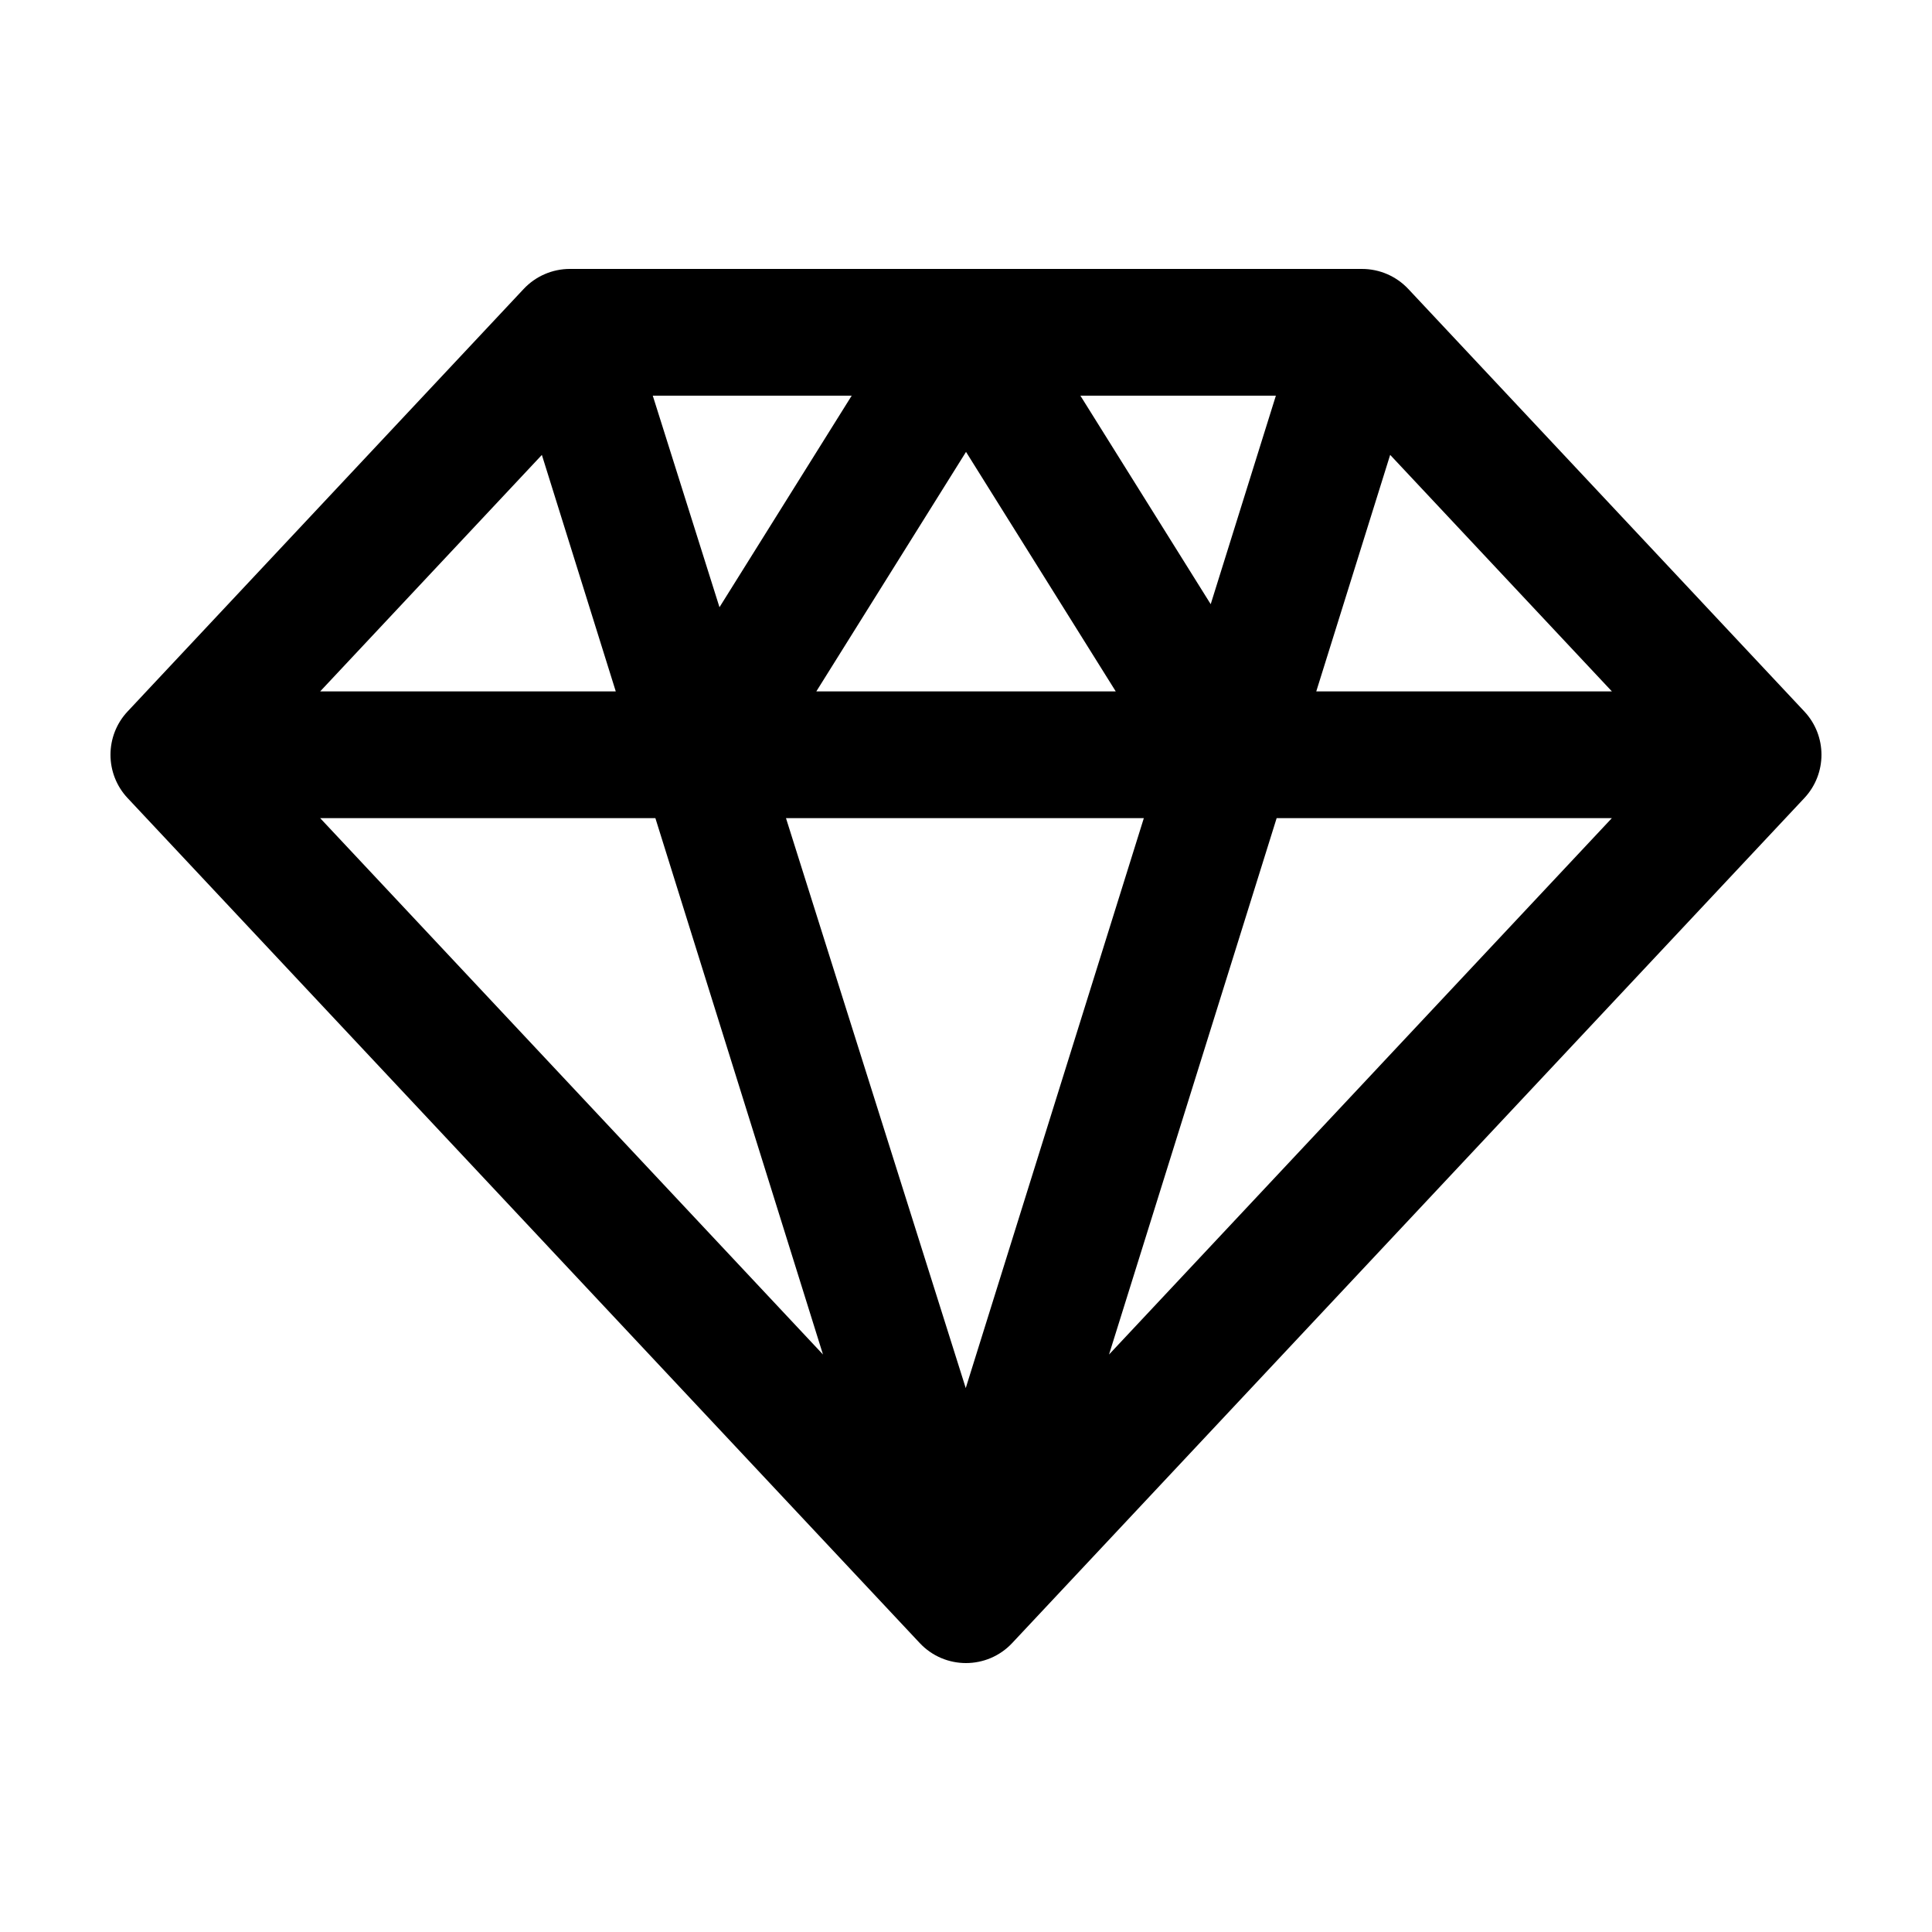 <?xml version="1.0" encoding="UTF-8"?>
<!-- Uploaded to: SVG Repo, www.svgrepo.com, Generator: SVG Repo Mixer Tools -->
<svg fill="#000000" width="800px" height="800px" version="1.1" viewBox="144 144 512 512" xmlns="http://www.w3.org/2000/svg">
 <path d="m622.17 332.54-104.96-111.96c-3.176-3.387-7.613-5.309-12.254-5.309l-209.92-0.004c-4.641 0-9.078 1.918-12.254 5.309l-104.96 111.96c-6.055 6.457-6.055 16.512 0 22.969l209.92 223.92c6.629 7.074 17.871 7.074 24.5 0l209.92-223.92c6.062-6.461 6.062-16.512 0-22.969zm-140.05-83.68-17.27 55.258-34.535-55.258zm-42.434 78.367h-79.352l39.672-63.473zm-69.98-78.367-35.035 56.059-17.68-56.059zm-82.105 15.699 19.582 62.668h-78.332zm-58.75 96.258h88.832l44.414 142.14zm171.08 151.04-47.637-151.04h94.832zm37.973-8.895 44.422-142.15h88.836zm54.922-175.74 19.582-62.676 58.758 62.676z"/>
</svg>